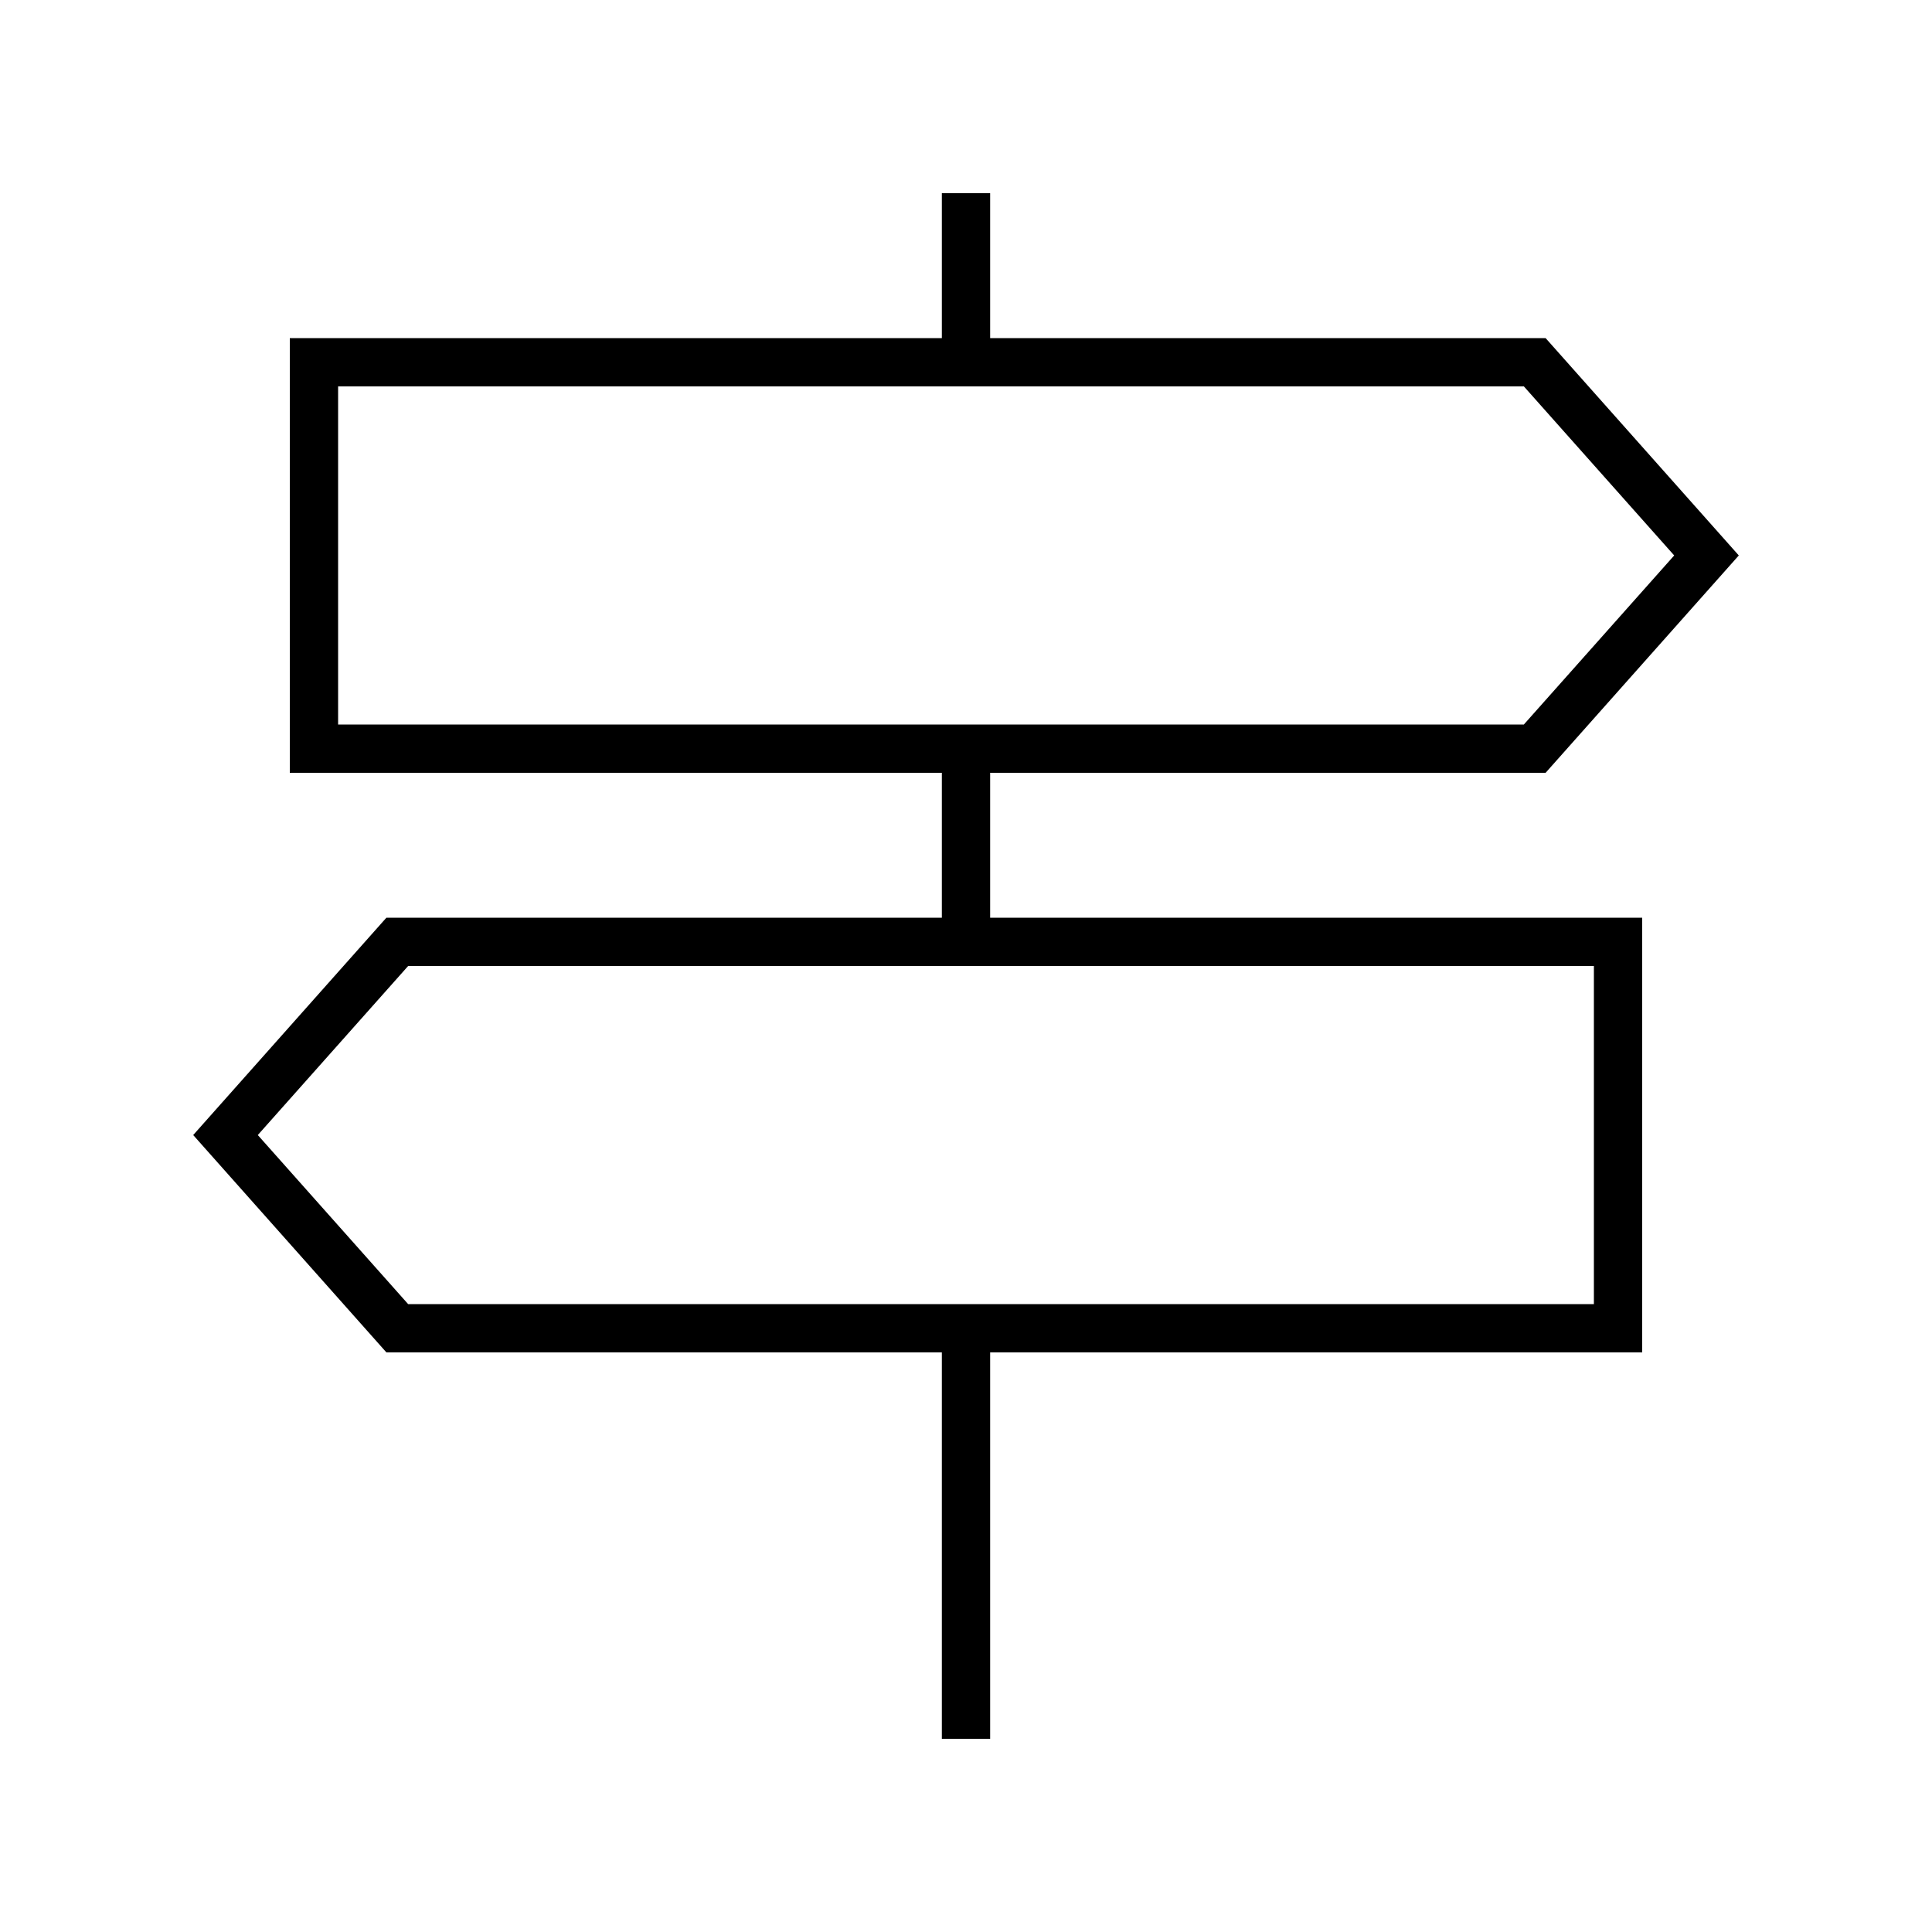 <svg xmlns="http://www.w3.org/2000/svg" viewBox="0 0 640 640"><!--! Font Awesome Pro 7.1.0 by @fontawesome - https://fontawesome.com License - https://fontawesome.com/license (Commercial License) Copyright 2025 Fonticons, Inc. --><path fill="currentColor" d="M312 64L328 64L328 112L512 112L576 184L512 256L328 256L328 304L544 304L544 448L328 448L328 576L312 576L312 448L128 448L64 376L128 304L312 304L312 256L96 256L96 112L312 112L312 64zM504.8 128L112 128L112 240L504.8 240L554.6 184L504.8 128zM135.2 320L85.4 376L135.2 432L528 432L528 320L135.2 320z"/></svg>